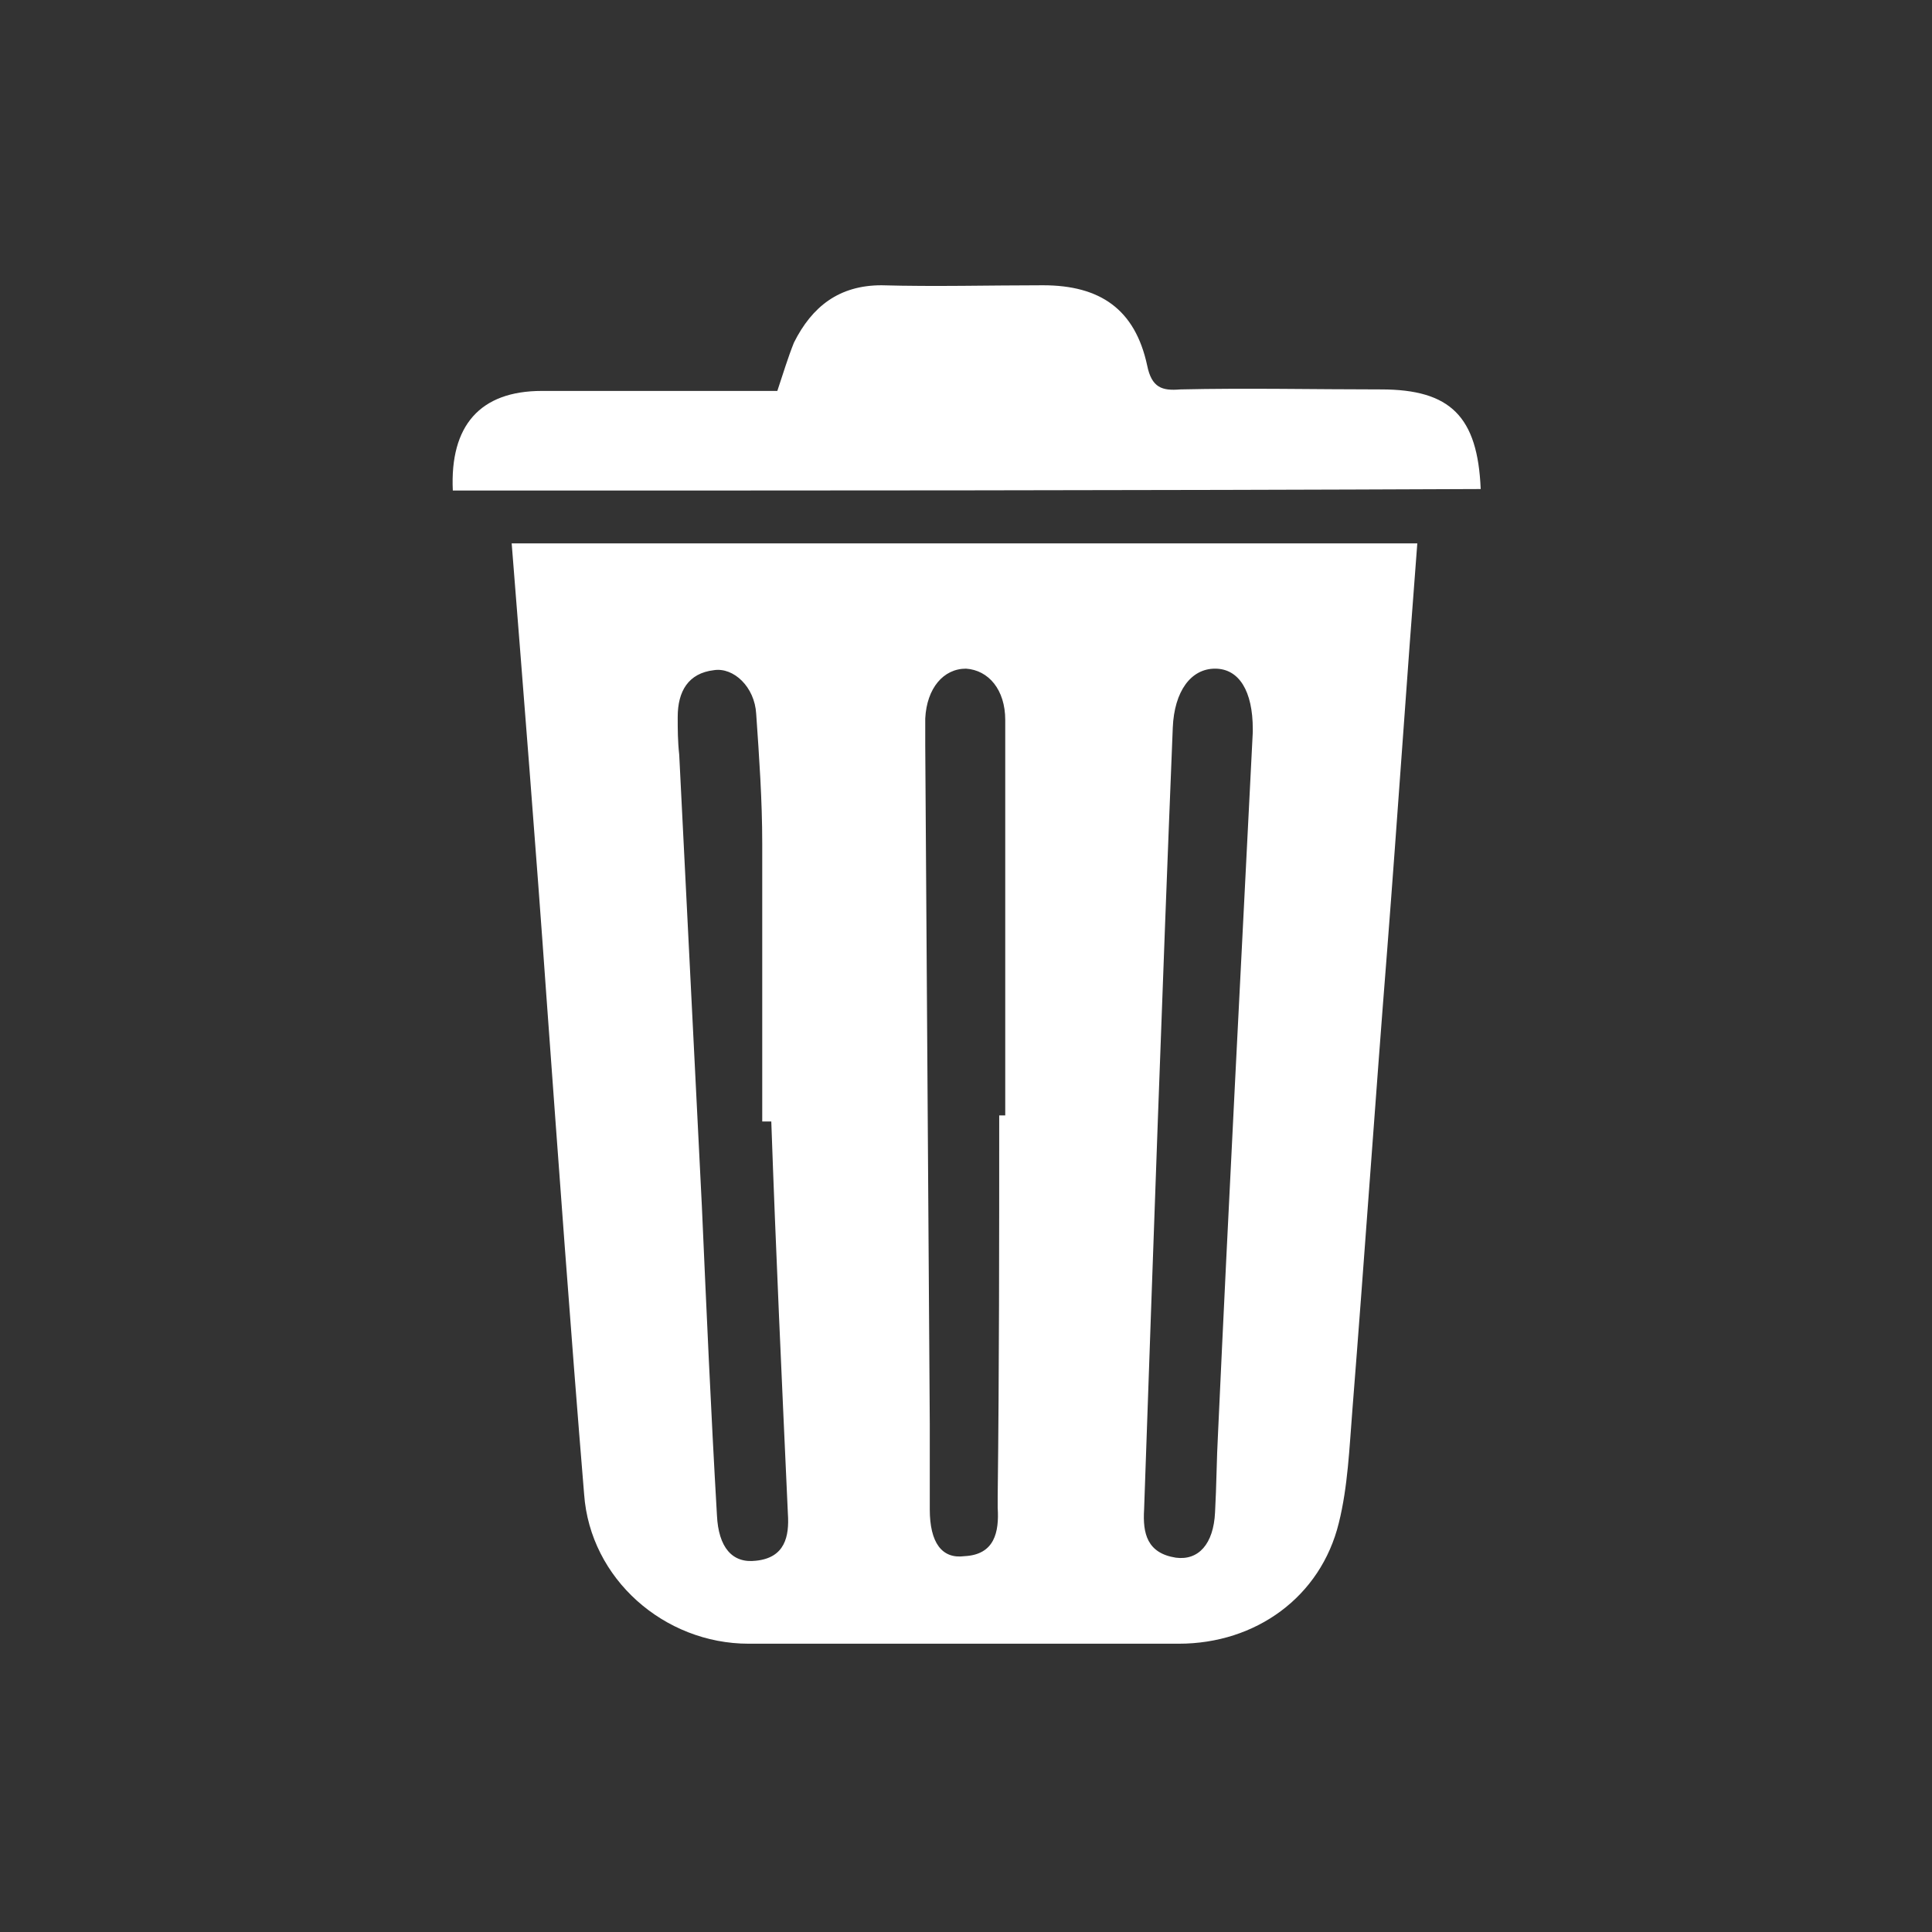 <?xml version="1.0" encoding="utf-8"?>
<!-- Generator: Adobe Illustrator 25.2.3, SVG Export Plug-In . SVG Version: 6.00 Build 0)  -->
<svg version="1.1" id="Layer_1" xmlns="http://www.w3.org/2000/svg" xmlns:xlink="http://www.w3.org/1999/xlink" x="0px" y="0px"
	 viewBox="0 0 128 128" style="enable-background:new 0 0 128 128;" xml:space="preserve">
<rect x="0" y="0" width="128" height="128" fill="#333333" stroke="none"/>
<style type="text/css">
	.st0{fill:#FFFFFF;}
</style>
<g id="PM4kz1_1_">
	<g>
		<path class="st0" d="M93.9,36c-0.7,9-1.3,18-2,27c-0.8,10.1-1.5,20.3-2.3,30.4c-0.2,2.5-0.3,5.1-0.9,7.5c-1.2,4.9-5.5,8-10.6,8
			c-9.5,0-19,0-28.5,0c-5.6,0-10.5-4.3-10.9-9.9C37.8,88.1,37,77,36.2,66c-0.7-9.9-1.5-19.9-2.3-30C54,36,73.9,36,93.9,36z
			 M51.1,74.3c-0.2,0-0.4,0-0.6,0c0-6.1,0-12.3,0-18.4c0-2.9-0.2-5.7-0.4-8.6c-0.1-1.8-1.5-3.1-2.8-2.9c-1.7,0.2-2.4,1.4-2.4,3.1
			c0,0.8,0,1.6,0.1,2.5c0.5,10,1,19.9,1.5,29.9c0.3,6.8,0.6,13.6,1,20.5c0.1,2.1,1,3.2,2.6,3c1.9-0.2,2.2-1.6,2.1-3.1
			C51.8,91.5,51.4,82.9,51.1,74.3z M83,48.5c0,0.3,0,0,0-0.2c0-2.5-0.9-4-2.5-4c-1.6,0-2.7,1.5-2.8,3.9C77,65.5,76.4,82.8,75.8,100
			c-0.1,1.6,0.2,2.9,2.1,3.2c1.5,0.2,2.5-0.9,2.6-3c0.1-1.8,0.1-3.5,0.2-5.3C81.4,79.6,82.2,64.4,83,48.5z M66.2,73.9
			c0.1,0,0.2,0,0.4,0c0-8.7,0-17.5,0-26.2c0-2-1.1-3.3-2.6-3.4c-1.5,0-2.6,1.3-2.7,3.3c0,0.6,0,1.2,0,1.8c0.1,15,0.2,29.9,0.3,44.9
			c0,1.9,0,3.8,0,5.7c0,2.2,0.8,3.3,2.3,3.1c2-0.1,2.3-1.6,2.2-3.2c0-0.3,0-0.5,0-0.8C66.2,90.7,66.2,82.3,66.2,73.9z"/>
		<path class="st0" d="M30,32.5c-0.2-4.3,1.8-6.6,5.9-6.6c5.2,0,10.4,0,15.6,0c0.4-1.2,0.7-2.2,1.1-3.2c1.2-2.4,3-3.8,5.8-3.8
			c3.6,0.1,7.1,0,10.7,0c3.8,0,6.1,1.6,6.9,5.3c0.3,1.5,1,1.7,2.2,1.6c4.4-0.1,8.9,0,13.3,0c4.6,0,6.4,1.8,6.6,6.6
			C75.3,32.5,52.7,32.5,30,32.5z"/>
	</g>
</g>
</svg>
